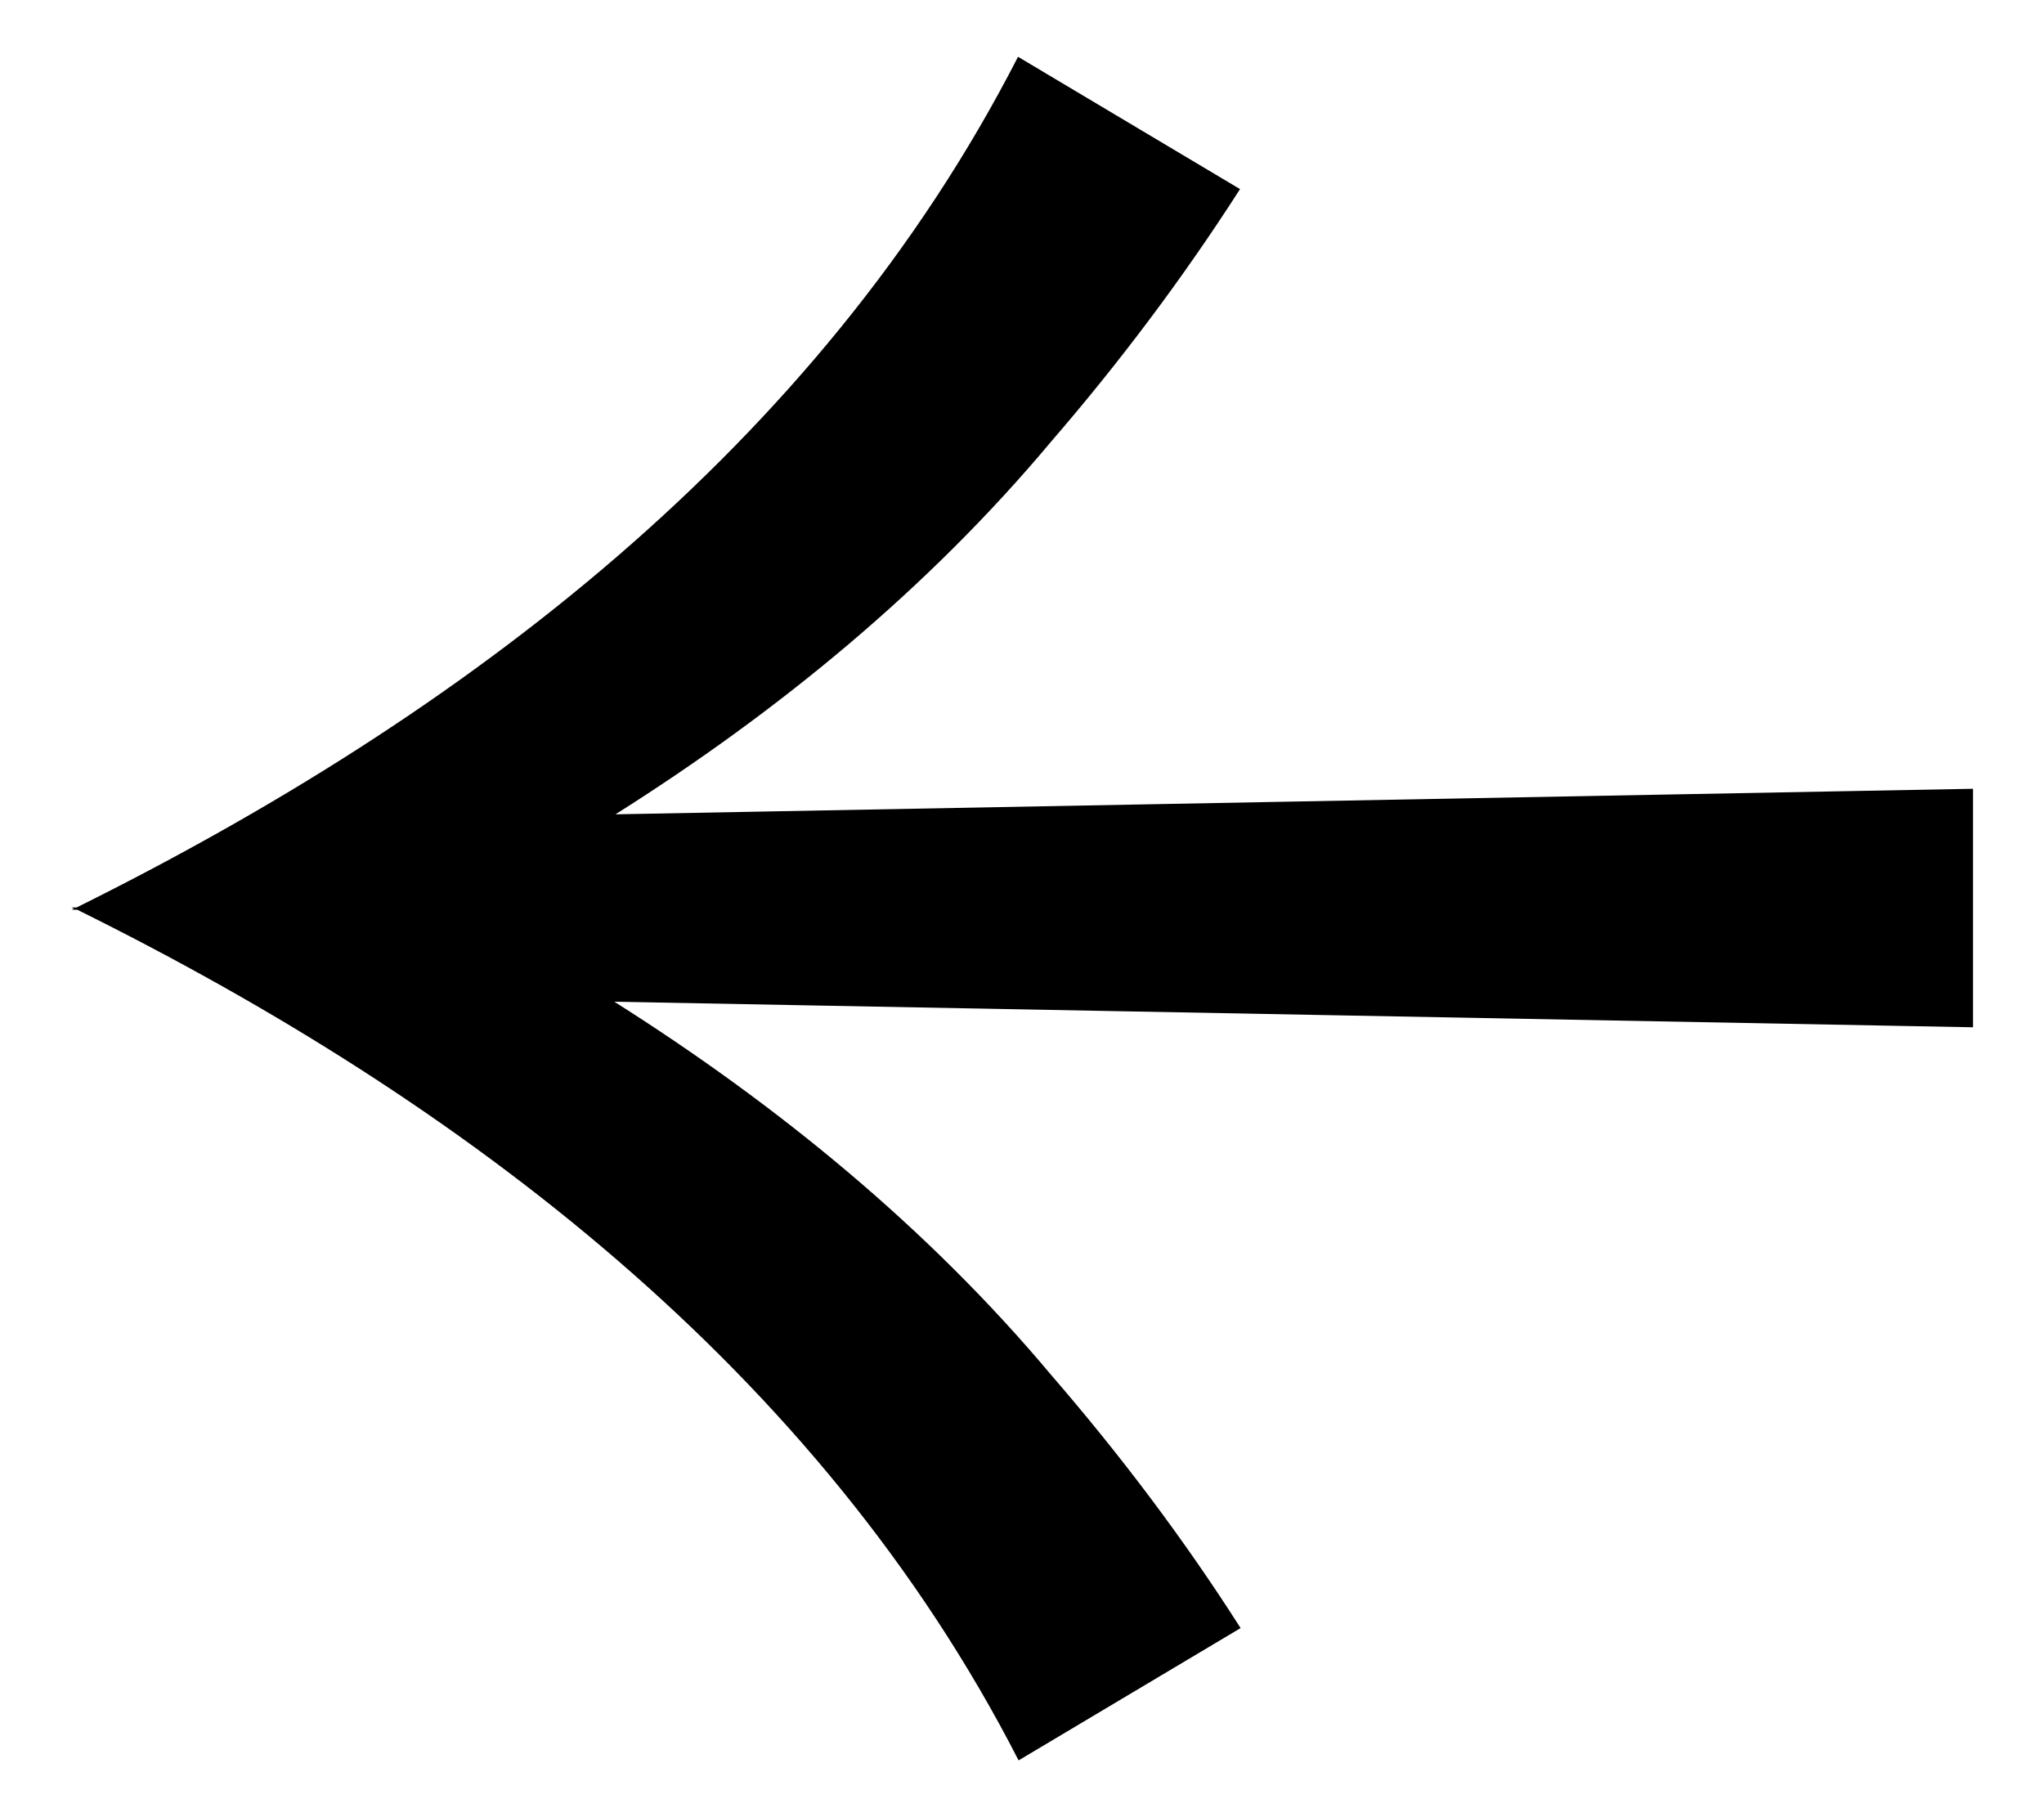 <svg xmlns="http://www.w3.org/2000/svg" id="iconArrowLeft" viewBox="0 0 36 32"><path d="M1.27,16.02h.09c6.79,3.36,13.06,8.11,16.58,14.98l3.91-2.33c-1-1.57-2.12-3.05-3.33-4.45-2.17-2.59-4.82-4.76-7.7-6.58l23.93.45v-4.2l-23.91.45c2.87-1.81,5.51-3.98,7.67-6.56,1.21-1.4,2.33-2.89,3.33-4.45l-3.91-2.33C14.41,7.87,8.14,12.61,1.35,15.98h-.09s.03.02.05.02c-.02,0-.03.02-.05.02h.01Z"></path></svg>